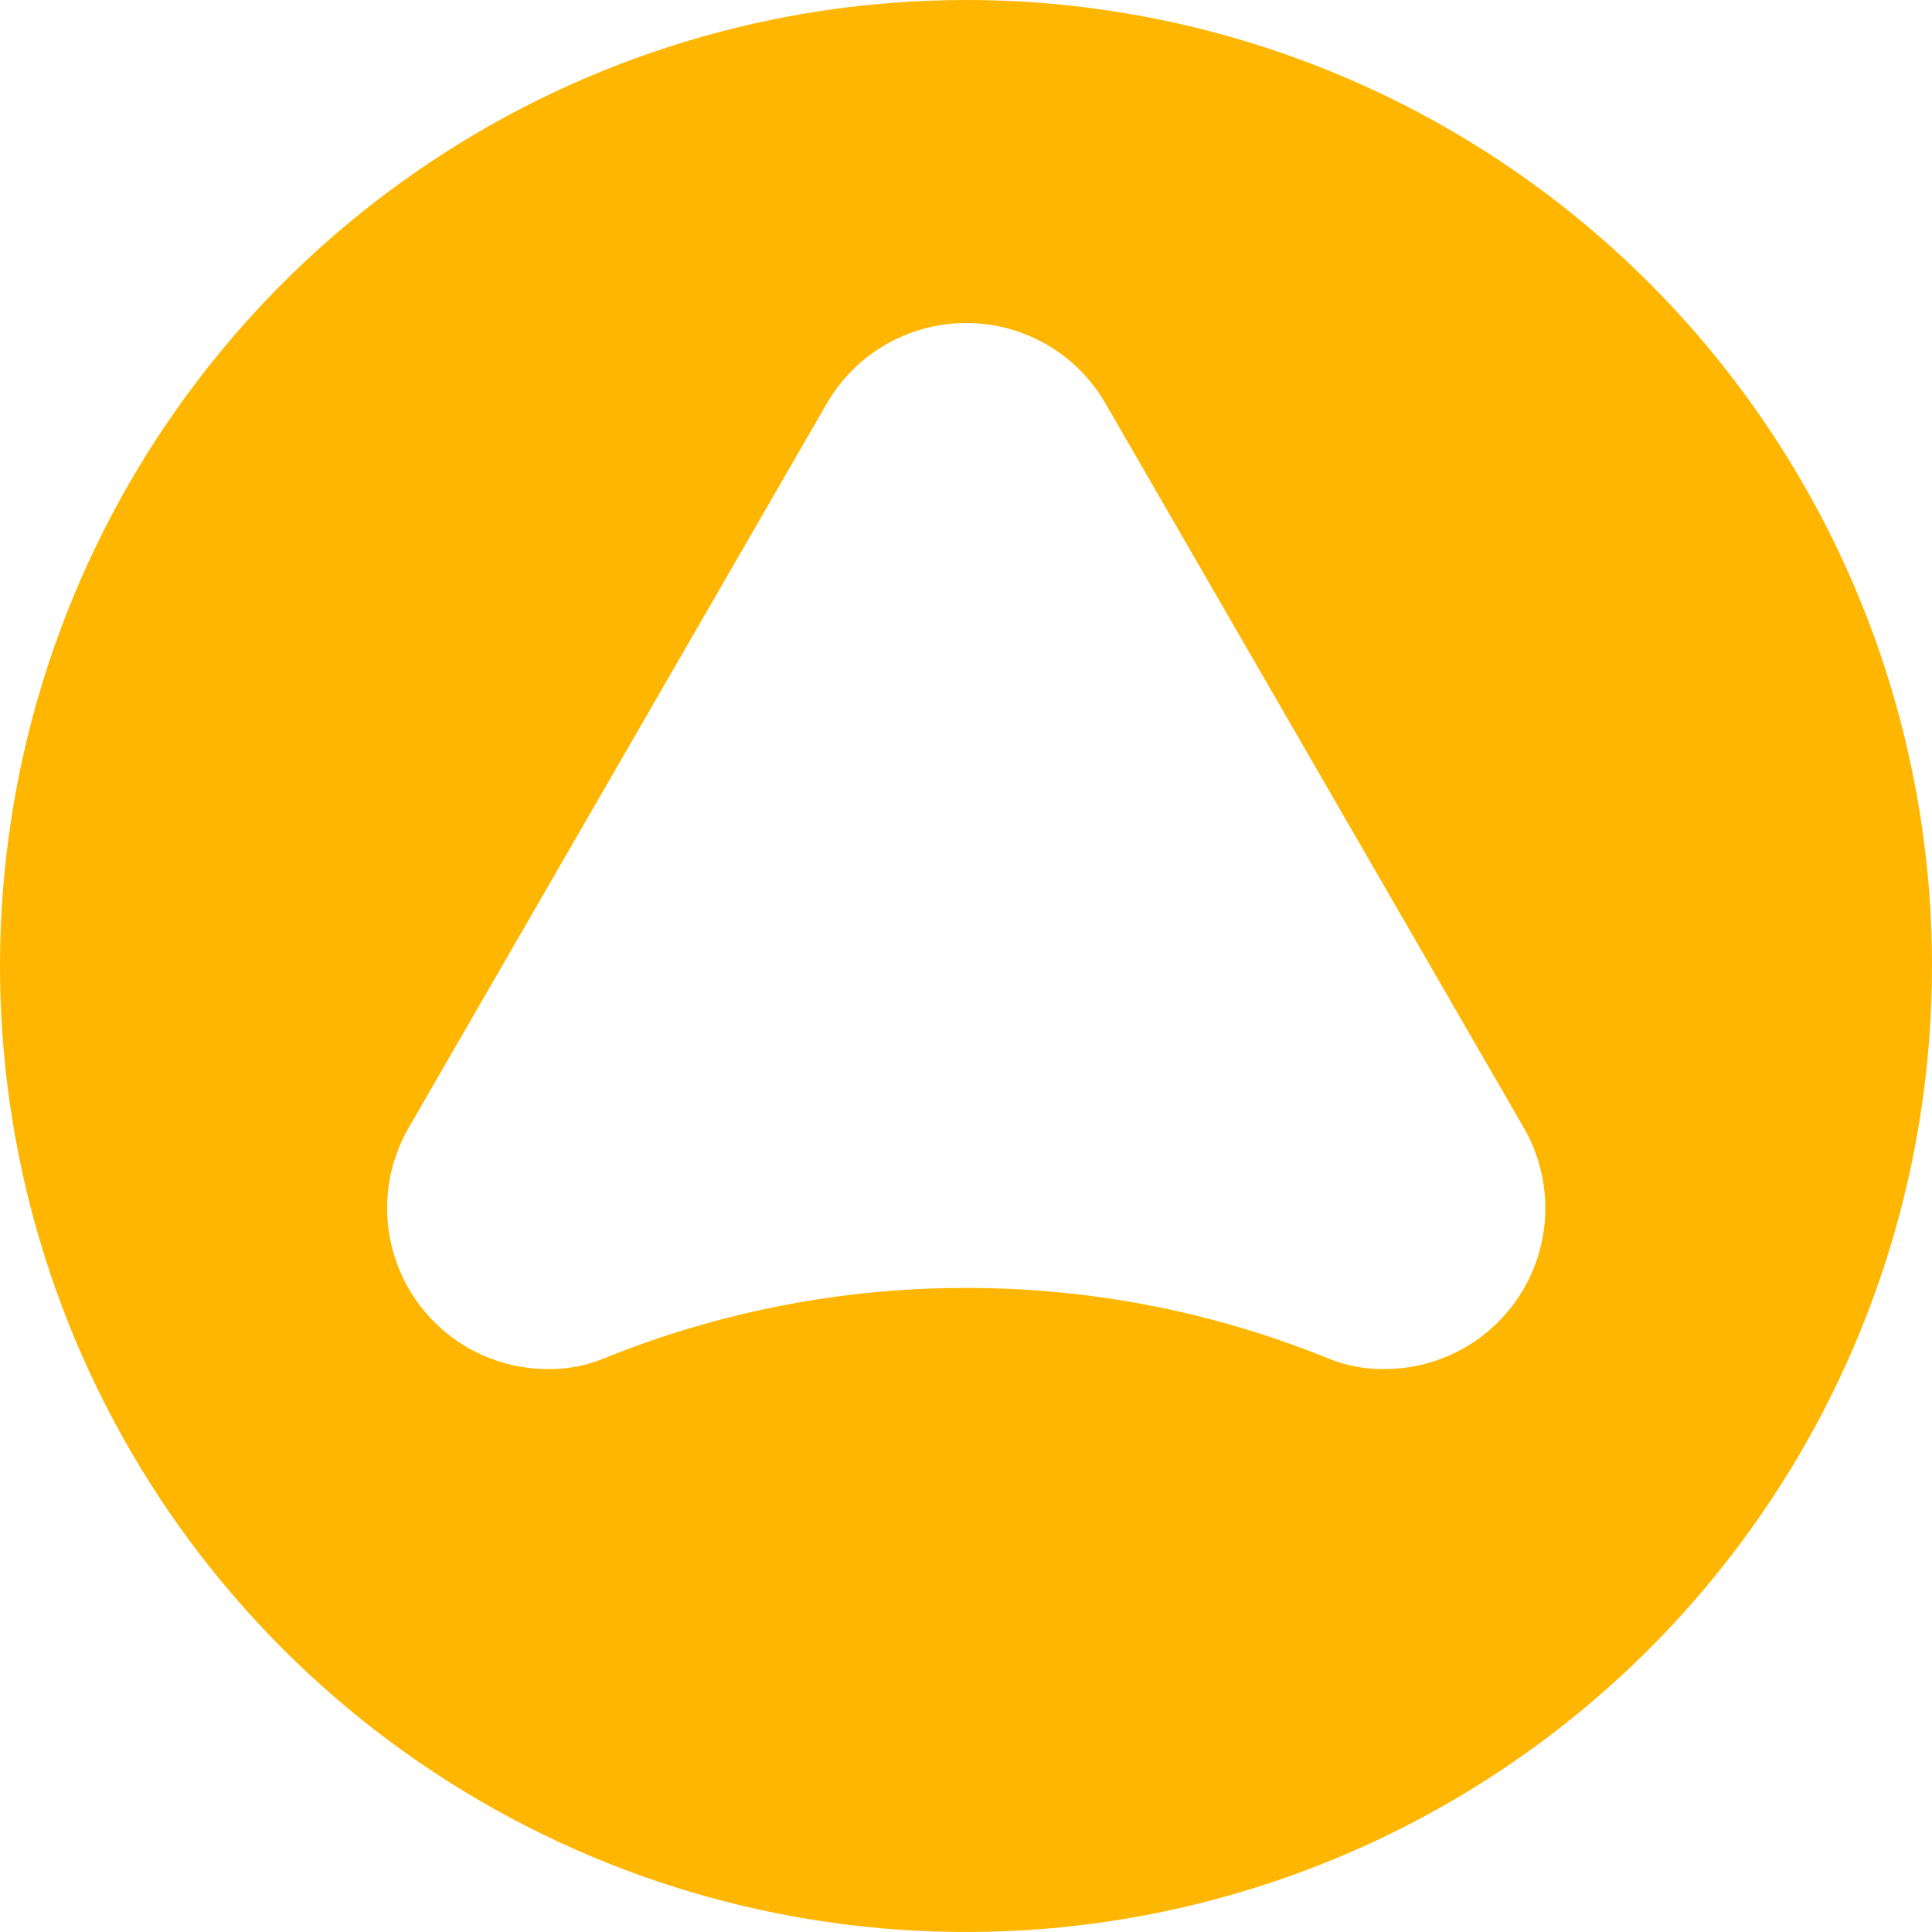 <svg width="48" height="48" viewBox="0 0 48 48" fill="none" xmlns="http://www.w3.org/2000/svg">
<path d="M48 24C48 28.747 46.592 33.387 43.955 37.334C41.318 41.281 37.569 44.357 33.184 46.173C28.798 47.99 23.972 48.465 19.316 47.539C14.661 46.612 10.384 44.326 7.028 40.969C3.672 37.612 1.386 33.336 0.461 28.68C-0.465 24.024 0.011 19.198 1.828 14.813C3.645 10.428 6.722 6.68 10.669 4.043C14.616 1.406 19.257 -0.001 24.004 2.99245e-07C27.155 2.59956e-07 30.276 0.621 33.188 1.827C36.099 3.033 38.745 4.801 40.973 7.03C43.201 9.258 44.969 11.904 46.175 14.816C47.38 17.728 48.001 20.848 48 24ZM24.004 31.999C27.087 31.995 30.142 32.589 32.999 33.749C33.42 33.922 33.87 34.012 34.325 34.014H34.393C35.096 34.015 35.785 33.83 36.394 33.48C37.002 33.129 37.507 32.624 37.858 32.016C38.209 31.408 38.394 30.718 38.393 30.016C38.393 29.314 38.208 28.624 37.857 28.016L27.467 10.026C27.116 9.418 26.612 8.912 26.004 8.561C25.396 8.21 24.706 8.025 24.004 8.025C23.302 8.025 22.612 8.21 22.004 8.561C21.396 8.912 20.891 9.418 20.541 10.026L10.155 28.016C9.803 28.624 9.618 29.314 9.618 30.016C9.618 30.718 9.803 31.408 10.154 32.016C10.505 32.624 11.01 33.129 11.618 33.48C12.226 33.83 12.916 34.015 13.618 34.014H13.679C14.134 34.012 14.584 33.922 15.005 33.749C17.863 32.59 20.919 31.995 24.004 31.999Z" fill="#FFB600"/>
</svg>
